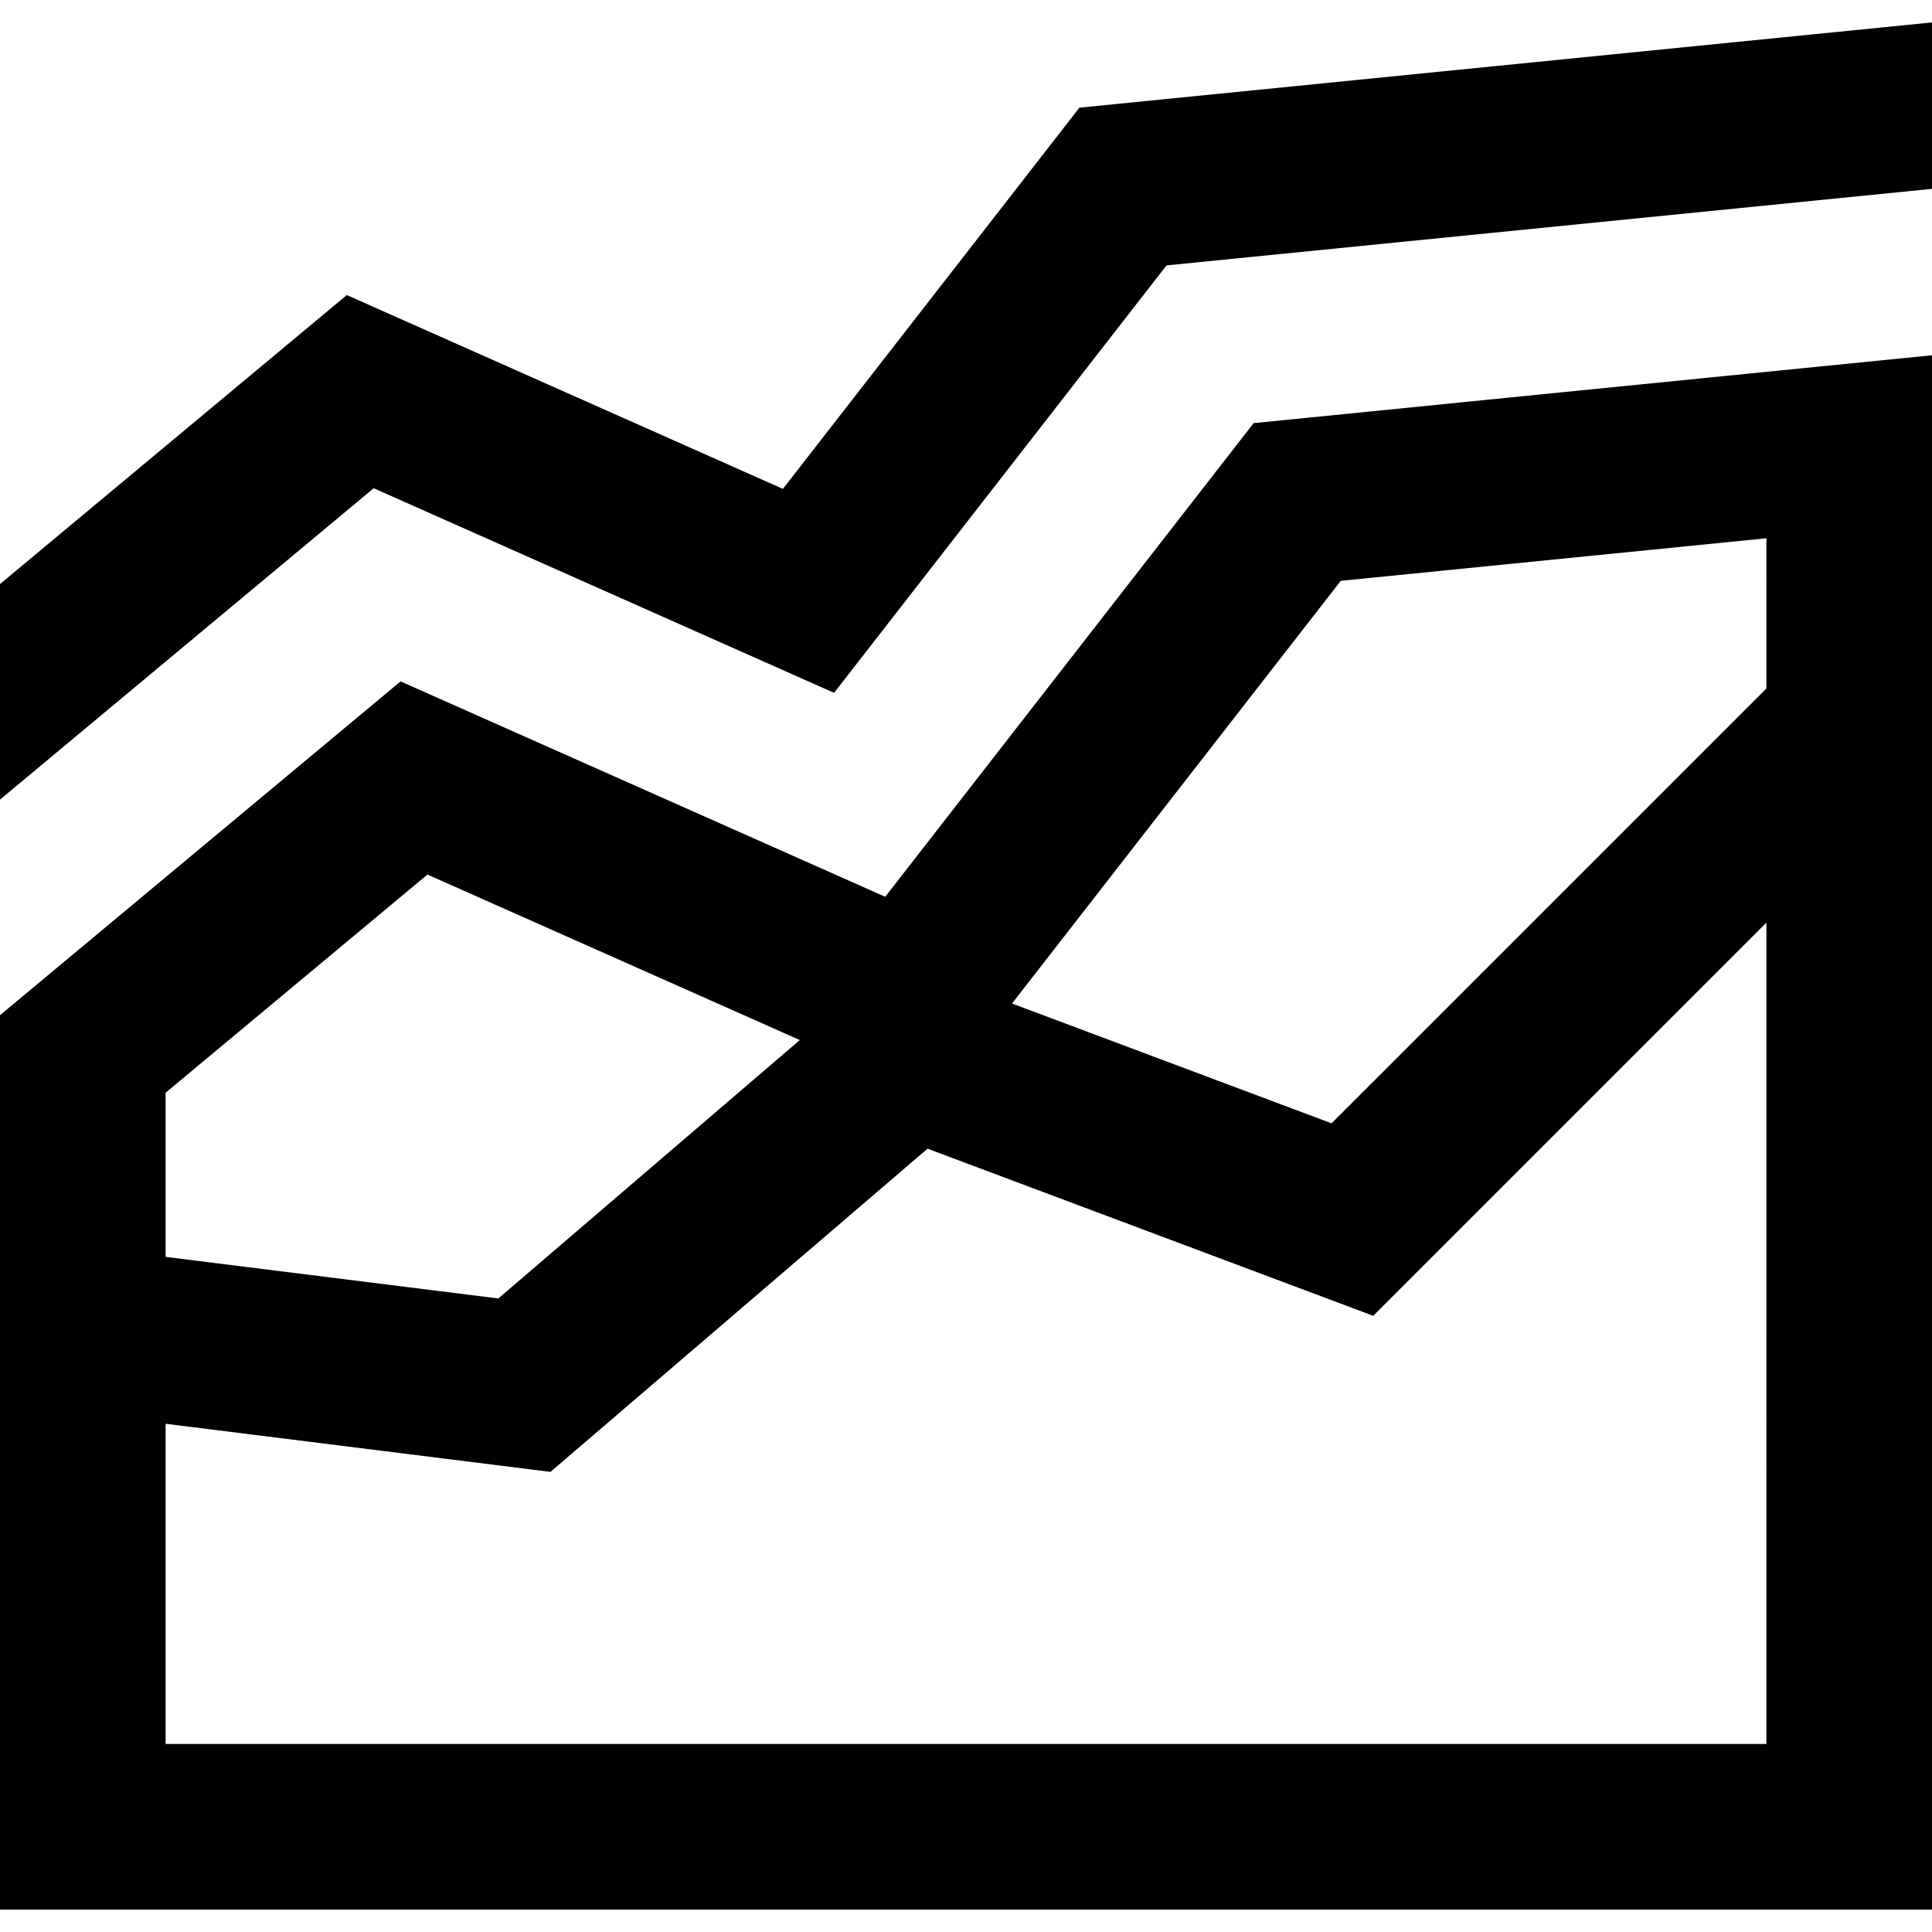 <?xml version="1.0" encoding="iso-8859-1"?>
<!-- Uploaded to: SVG Repo, www.svgrepo.com, Generator: SVG Repo Mixer Tools -->
<svg fill="#000000" height="800px" width="800px" version="1.1" id="Layer_1" xmlns="http://www.w3.org/2000/svg" xmlns:xlink="http://www.w3.org/1999/xlink" 
	 viewBox="0 0 512 512" xml:space="preserve">
<g>
	<g>
		<polygon points="286.049,28.539 207.477,129.558 91.907,78.194 0,154.783 0,211.909 99.03,129.385 221.035,183.611 
			309.137,70.336 512,50.05 512,5.944 		"/>
	</g>
</g>
<g>
	<g>
		<path d="M332.227,112.131L234.593,237.66l-128.44-57.085L0,269.037v237.019h512V94.152L332.227,112.131z M43.886,289.592
			l69.391-57.824l98.681,43.858l-79.897,68.482l-88.175-11.023V289.592z M468.114,462.172H43.886v-84.857l101.996,12.749
			l99.926-85.65l118.118,44.294l104.188-104.191V462.172z M468.114,182.455L352.875,297.693l-84.679-31.754l87.12-112.012
			l112.798-11.279V182.455z"/>
	</g>
</g>
</svg>